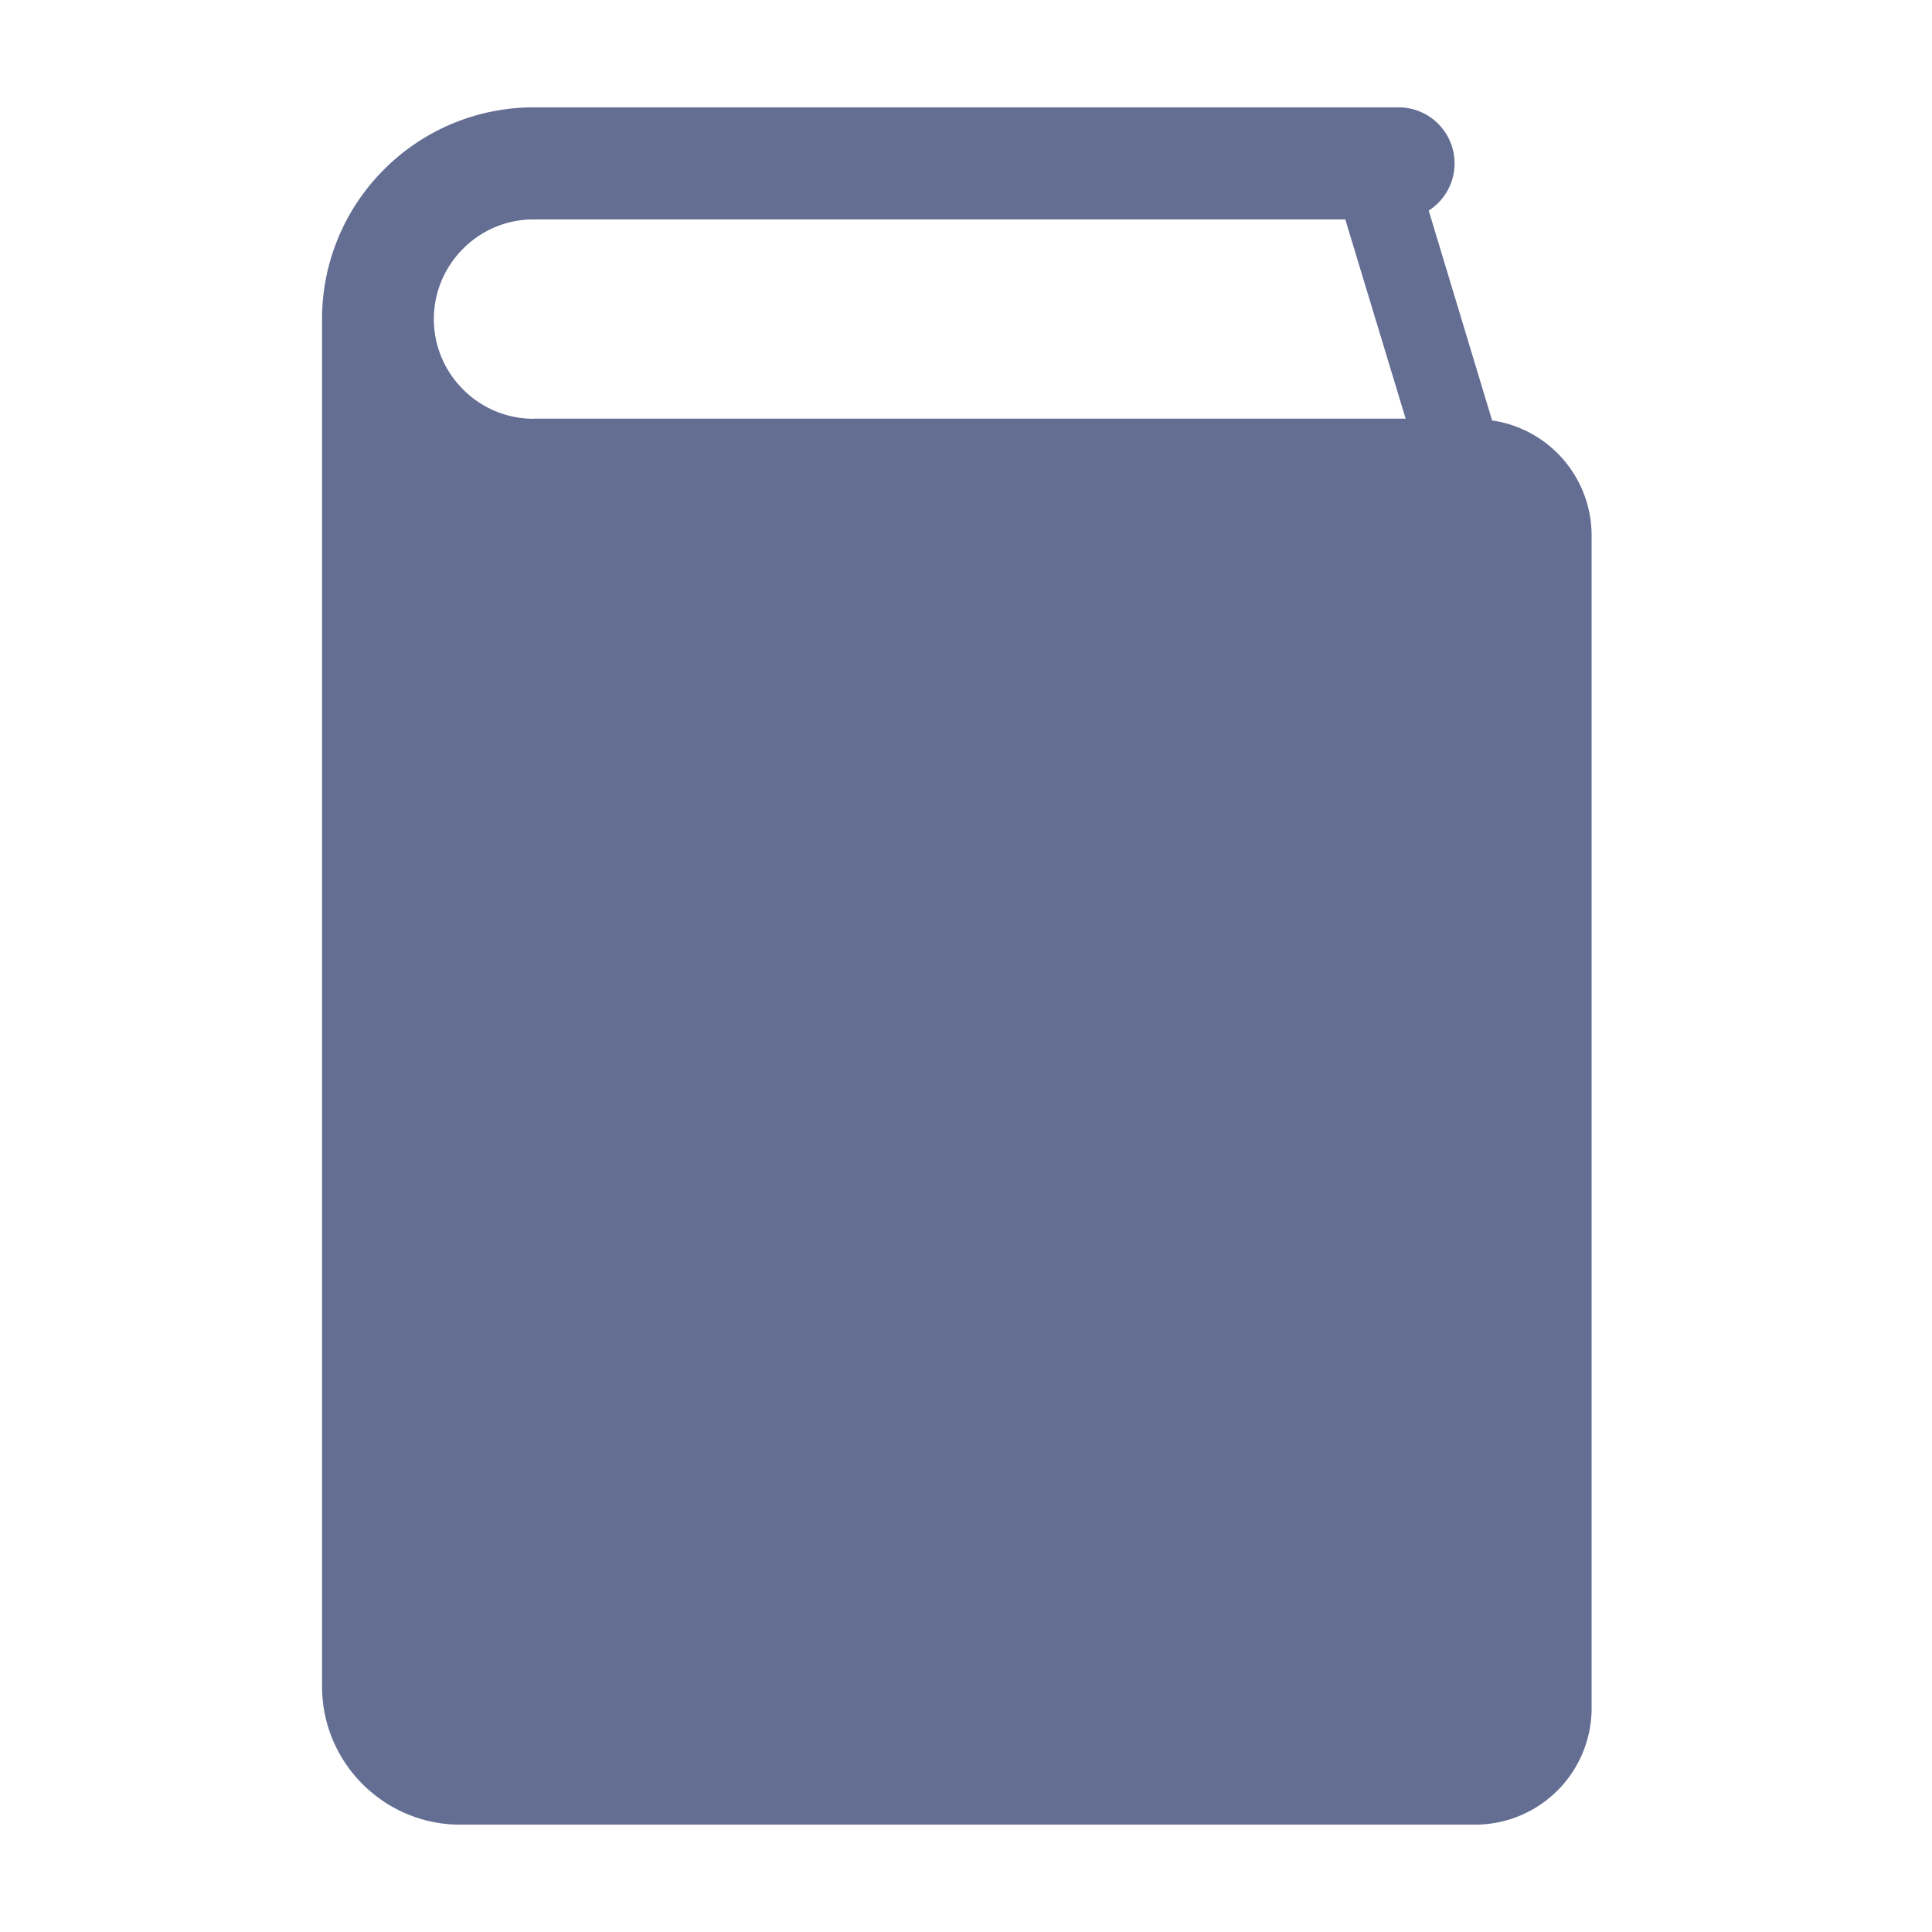 <svg width="16" height="16" fill="none" xmlns="http://www.w3.org/2000/svg"><path d="m12.357 3.482-.525-1.738a.464.464 0 0 0-.25-.855H4.421a1.75 1.75 0 0 0-1.24.514 1.747 1.747 0 0 0-.514 1.24v11.322c0 .633.513 1.146 1.145 1.146h8.403a.965.965 0 0 0 .966-.965V4.433a.963.963 0 0 0-.824-.951zM4.42 3.468a.82.82 0 0 1-.584-.242.822.822 0 0 1 0-1.167.82.82 0 0 1 .584-.242h6.721l.5 1.65H4.42z" fill="#646E93"/></svg>